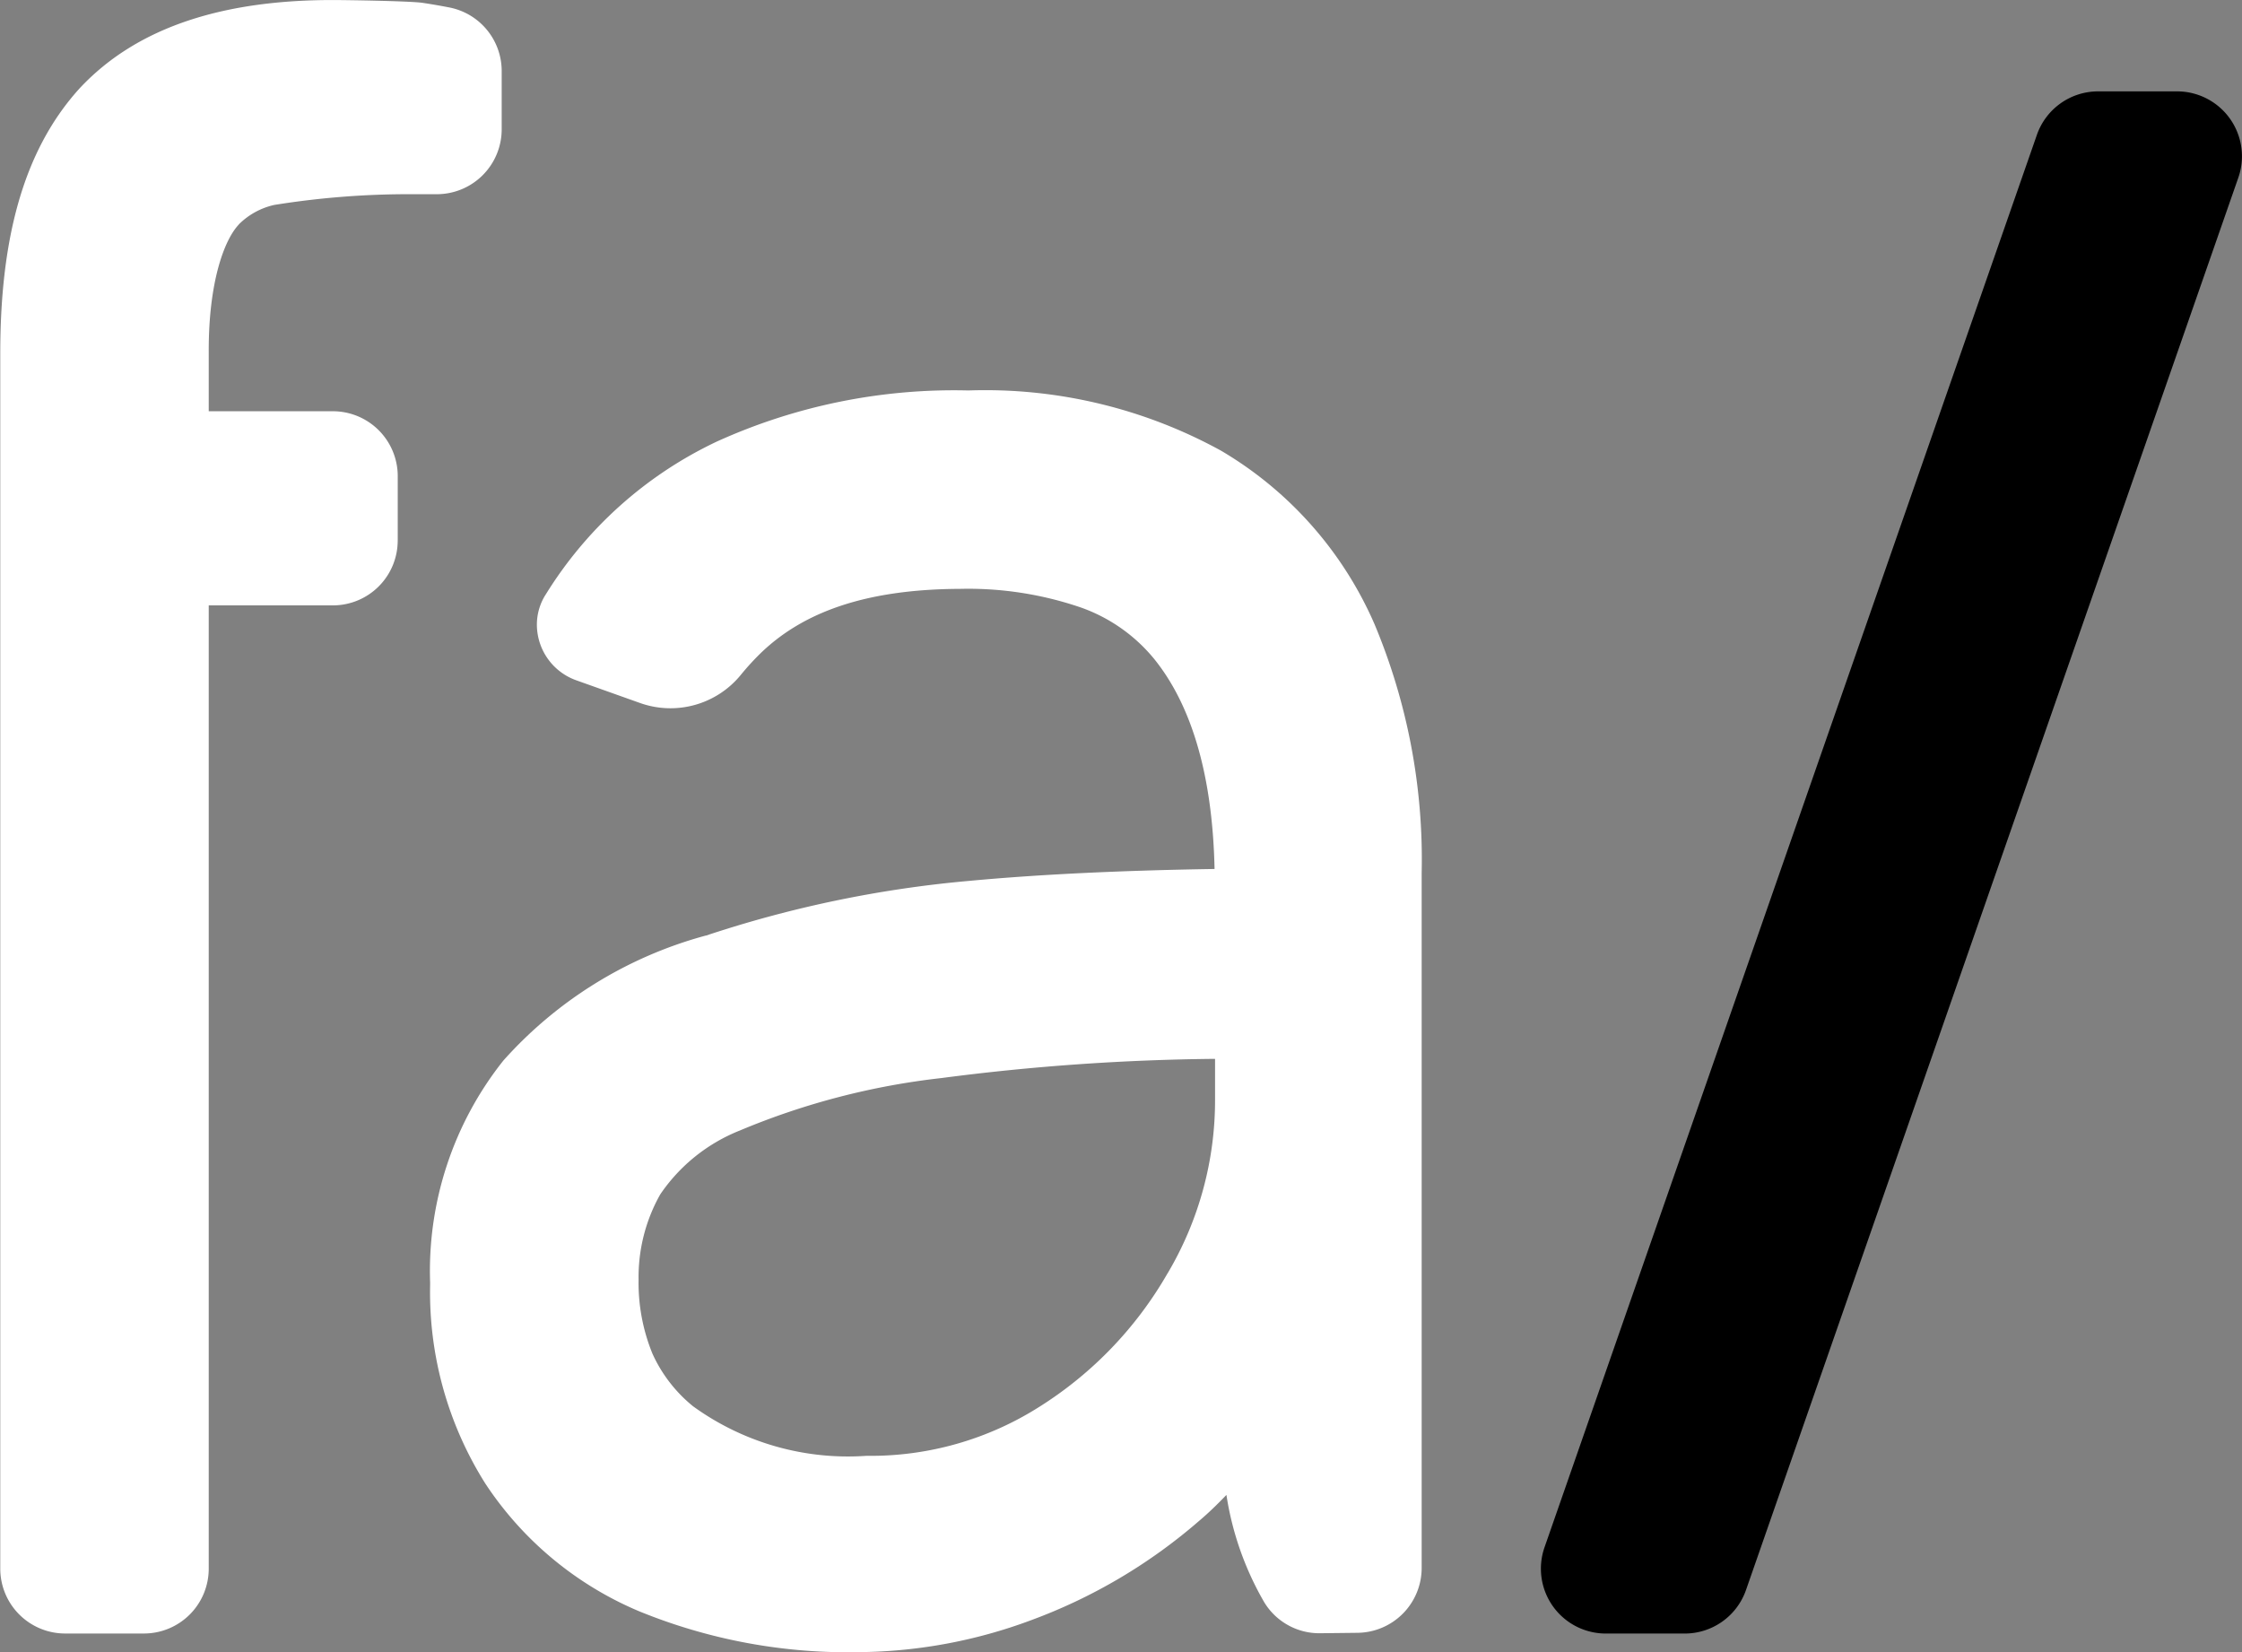 <svg xmlns="http://www.w3.org/2000/svg" viewBox="0 0 67.851 50">
  <rect x="0" y="0" width="67.851" height="50" fill="#808080" stroke="none"/>
  <g transform="translate(11882.544 12524.362)">
    <path d="M81.249,324.048H78.86a1.962,1.962,0,0,0-1.855,1.318l-14.9,42.741a1.963,1.963,0,0,0,1.855,2.61h2.388a1.963,1.963,0,0,0,1.854-1.317l14.9-42.741a1.964,1.964,0,0,0-1.854-2.611" transform="translate(-11897.906 -12845.645)" fill="hsla(240, 75%, 76%, 1)"/>
    <path d="M14.677,336.886v-1.948a1.964,1.964,0,0,0-1.963-1.964H8.957v-1.805c-.006-2.11.471-3.374.9-3.834l.02-.025a2.2,2.2,0,0,1,1.061-.579,25.624,25.624,0,0,1,4.2-.325h.722a1.964,1.964,0,0,0,1.963-1.964v-1.76a1.96,1.96,0,0,0-1.588-1.928c-.238-.046-.5-.093-.8-.138-.371-.057-2.317-.085-2.7-.086h-.027c-3.163,0-5.856.739-7.66,2.674l0,0c-1.762,1.941-2.4,4.687-2.4,8.023V368A1.964,1.964,0,0,0,4.6,369.962H6.993A1.962,1.962,0,0,0,8.957,368V338.849h3.756a1.962,1.962,0,0,0,1.963-1.963" transform="translate(-11885.184 -12844.891)" fill="#fff"/>
    <path d="M43.125,337.381a14.827,14.827,0,0,0-7.629-1.813,17.368,17.368,0,0,0-7.612,1.546A12.219,12.219,0,0,0,22.7,341.75l-.009.013a1.694,1.694,0,0,0-.254.895,1.792,1.792,0,0,0,1.2,1.684h0l1.927.686a2.748,2.748,0,0,0,3.053-.863,7.86,7.86,0,0,1,.582-.637c1.261-1.224,3.132-1.945,6.044-1.956a10.514,10.514,0,0,1,3.686.574,5.038,5.038,0,0,1,2.175,1.529c1.091,1.339,1.778,3.408,1.842,6.374-2.806.044-5.3.161-7.446.362a34.983,34.983,0,0,0-7.946,1.654h0l-.009,0-.023.006,0,0a12.629,12.629,0,0,0-6.1,3.776,10.233,10.233,0,0,0-2.216,6.72v.064a10.849,10.849,0,0,0,1.67,6.015,10.4,10.4,0,0,0,4.665,3.87,16.69,16.69,0,0,0,6.692,1.232,15.255,15.255,0,0,0,5.159-.965,16.393,16.393,0,0,0,5.07-2.992c.3-.251.573-.52.843-.8a9.263,9.263,0,0,0,1.146,3.251,1.95,1.95,0,0,0,1.673.935h0l1.149-.013a1.964,1.964,0,0,0,1.941-1.963V350.166a18.409,18.409,0,0,0-1.426-7.523,11.334,11.334,0,0,0-4.662-5.262m-1.6,24.9a11.575,11.575,0,0,1-3.878,4.041,9.525,9.525,0,0,1-5.235,1.486,7.992,7.992,0,0,1-5.25-1.5,4.367,4.367,0,0,1-1.228-1.59,5.665,5.665,0,0,1-.42-2.242,5.093,5.093,0,0,1,.655-2.579,5.261,5.261,0,0,1,2.41-1.934,22.124,22.124,0,0,1,6.1-1.587,68.356,68.356,0,0,1,8.281-.581v1.215a10.274,10.274,0,0,1-1.432,5.269" transform="translate(-11888.733 -12848.114)" fill="#fff"/>
  </g>
</svg>
